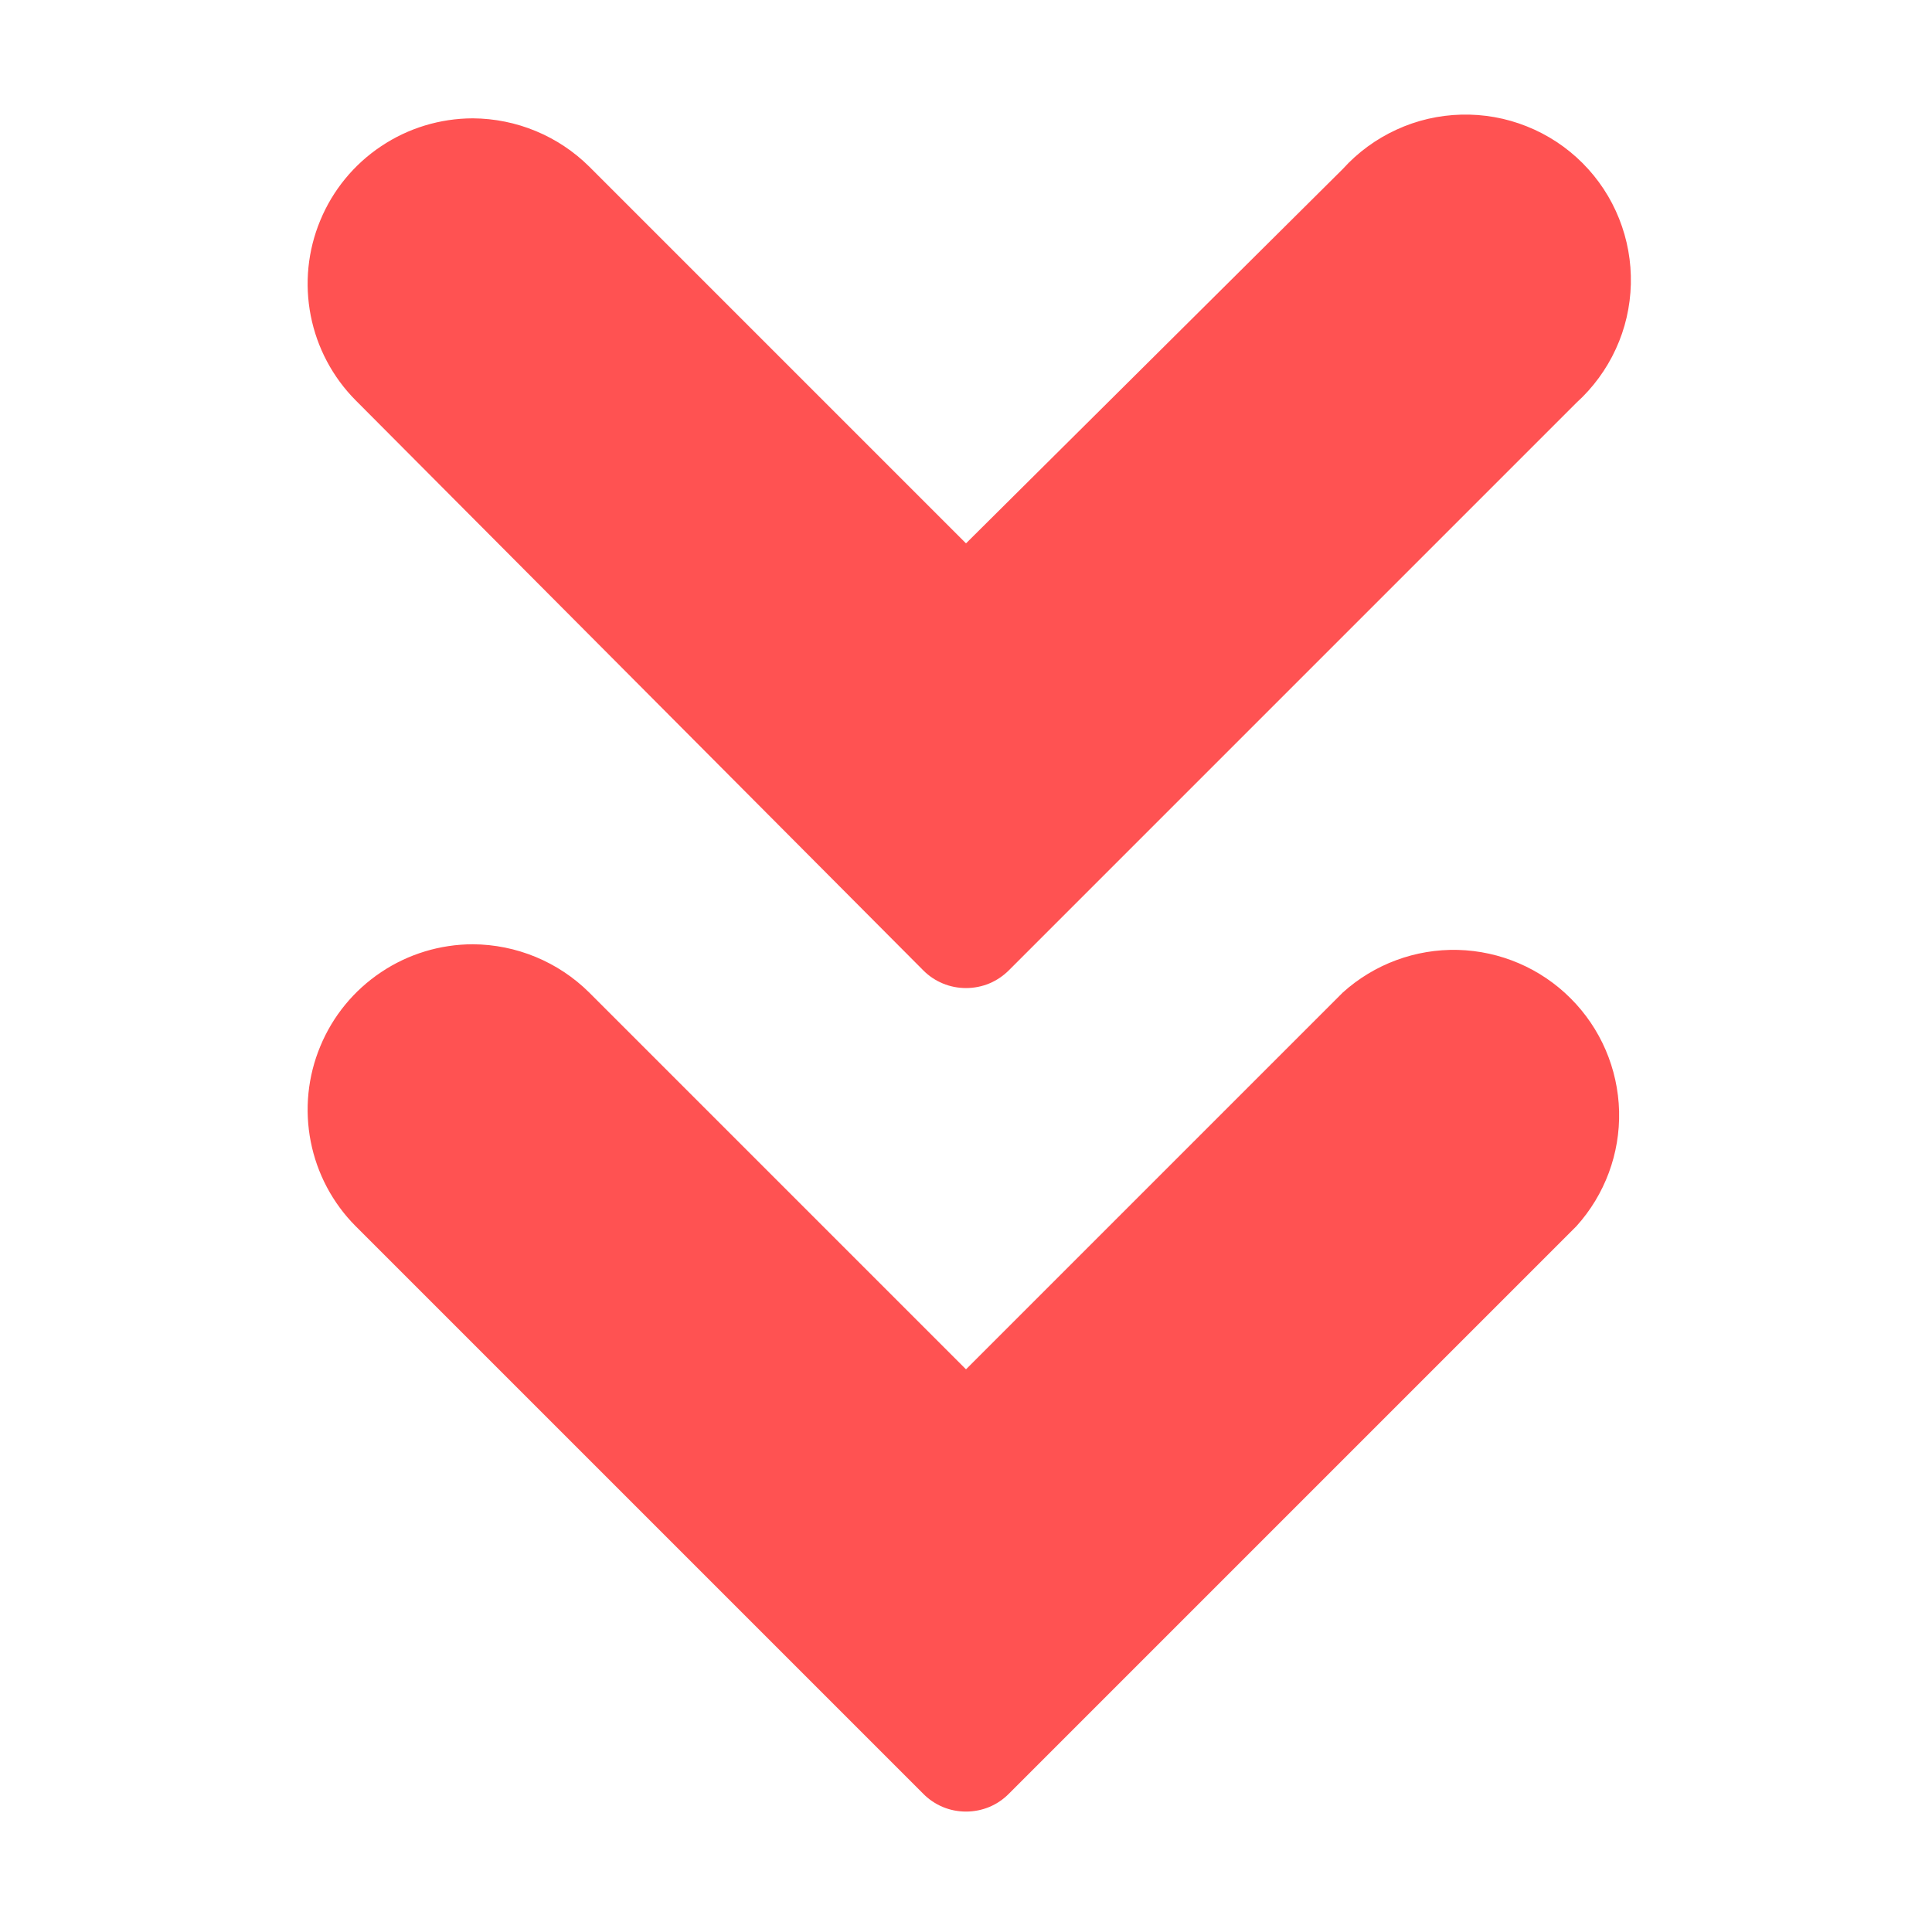 <svg width="24" height="24" viewBox="0 0 24 24" fill="none" xmlns="http://www.w3.org/2000/svg">
<path d="M16.68 12.33L12 17.01L7.32 12.33C6.935 11.948 6.415 11.733 5.873 11.73C5.467 11.731 5.071 11.851 4.734 12.077C4.397 12.302 4.134 12.622 3.979 12.997C3.823 13.371 3.782 13.783 3.86 14.181C3.938 14.579 4.132 14.945 4.418 15.232L11.468 22.282C11.538 22.353 11.621 22.409 11.712 22.447C11.803 22.485 11.901 22.504 12 22.504C12.099 22.504 12.197 22.485 12.289 22.447C12.38 22.409 12.463 22.353 12.533 22.282L19.583 15.232C19.936 14.841 20.126 14.33 20.113 13.803C20.099 13.276 19.884 12.774 19.511 12.402C19.139 12.029 18.637 11.814 18.11 11.8C17.583 11.787 17.071 11.977 16.68 12.33Z" fill="#FF5252"/>
<path d="M11.468 12.053C11.537 12.123 11.62 12.179 11.712 12.217C11.803 12.255 11.901 12.274 12 12.274C12.099 12.274 12.197 12.255 12.289 12.217C12.38 12.179 12.463 12.123 12.533 12.053L19.583 5.003C19.789 4.816 19.956 4.589 20.072 4.336C20.189 4.083 20.252 3.808 20.259 3.53C20.266 3.251 20.216 2.974 20.113 2.716C20.01 2.457 19.855 2.222 19.658 2.025C19.461 1.828 19.226 1.673 18.967 1.57C18.708 1.466 18.431 1.417 18.153 1.424C17.874 1.431 17.6 1.494 17.347 1.611C17.094 1.727 16.867 1.893 16.68 2.1L12 6.75L7.32 2.07C6.935 1.688 6.415 1.473 5.873 1.47C5.467 1.471 5.071 1.591 4.734 1.817C4.397 2.042 4.134 2.362 3.979 2.737C3.823 3.111 3.782 3.523 3.86 3.921C3.938 4.319 4.132 4.685 4.418 4.973L11.468 12.053Z" fill="#FF5252"/>
</svg>
